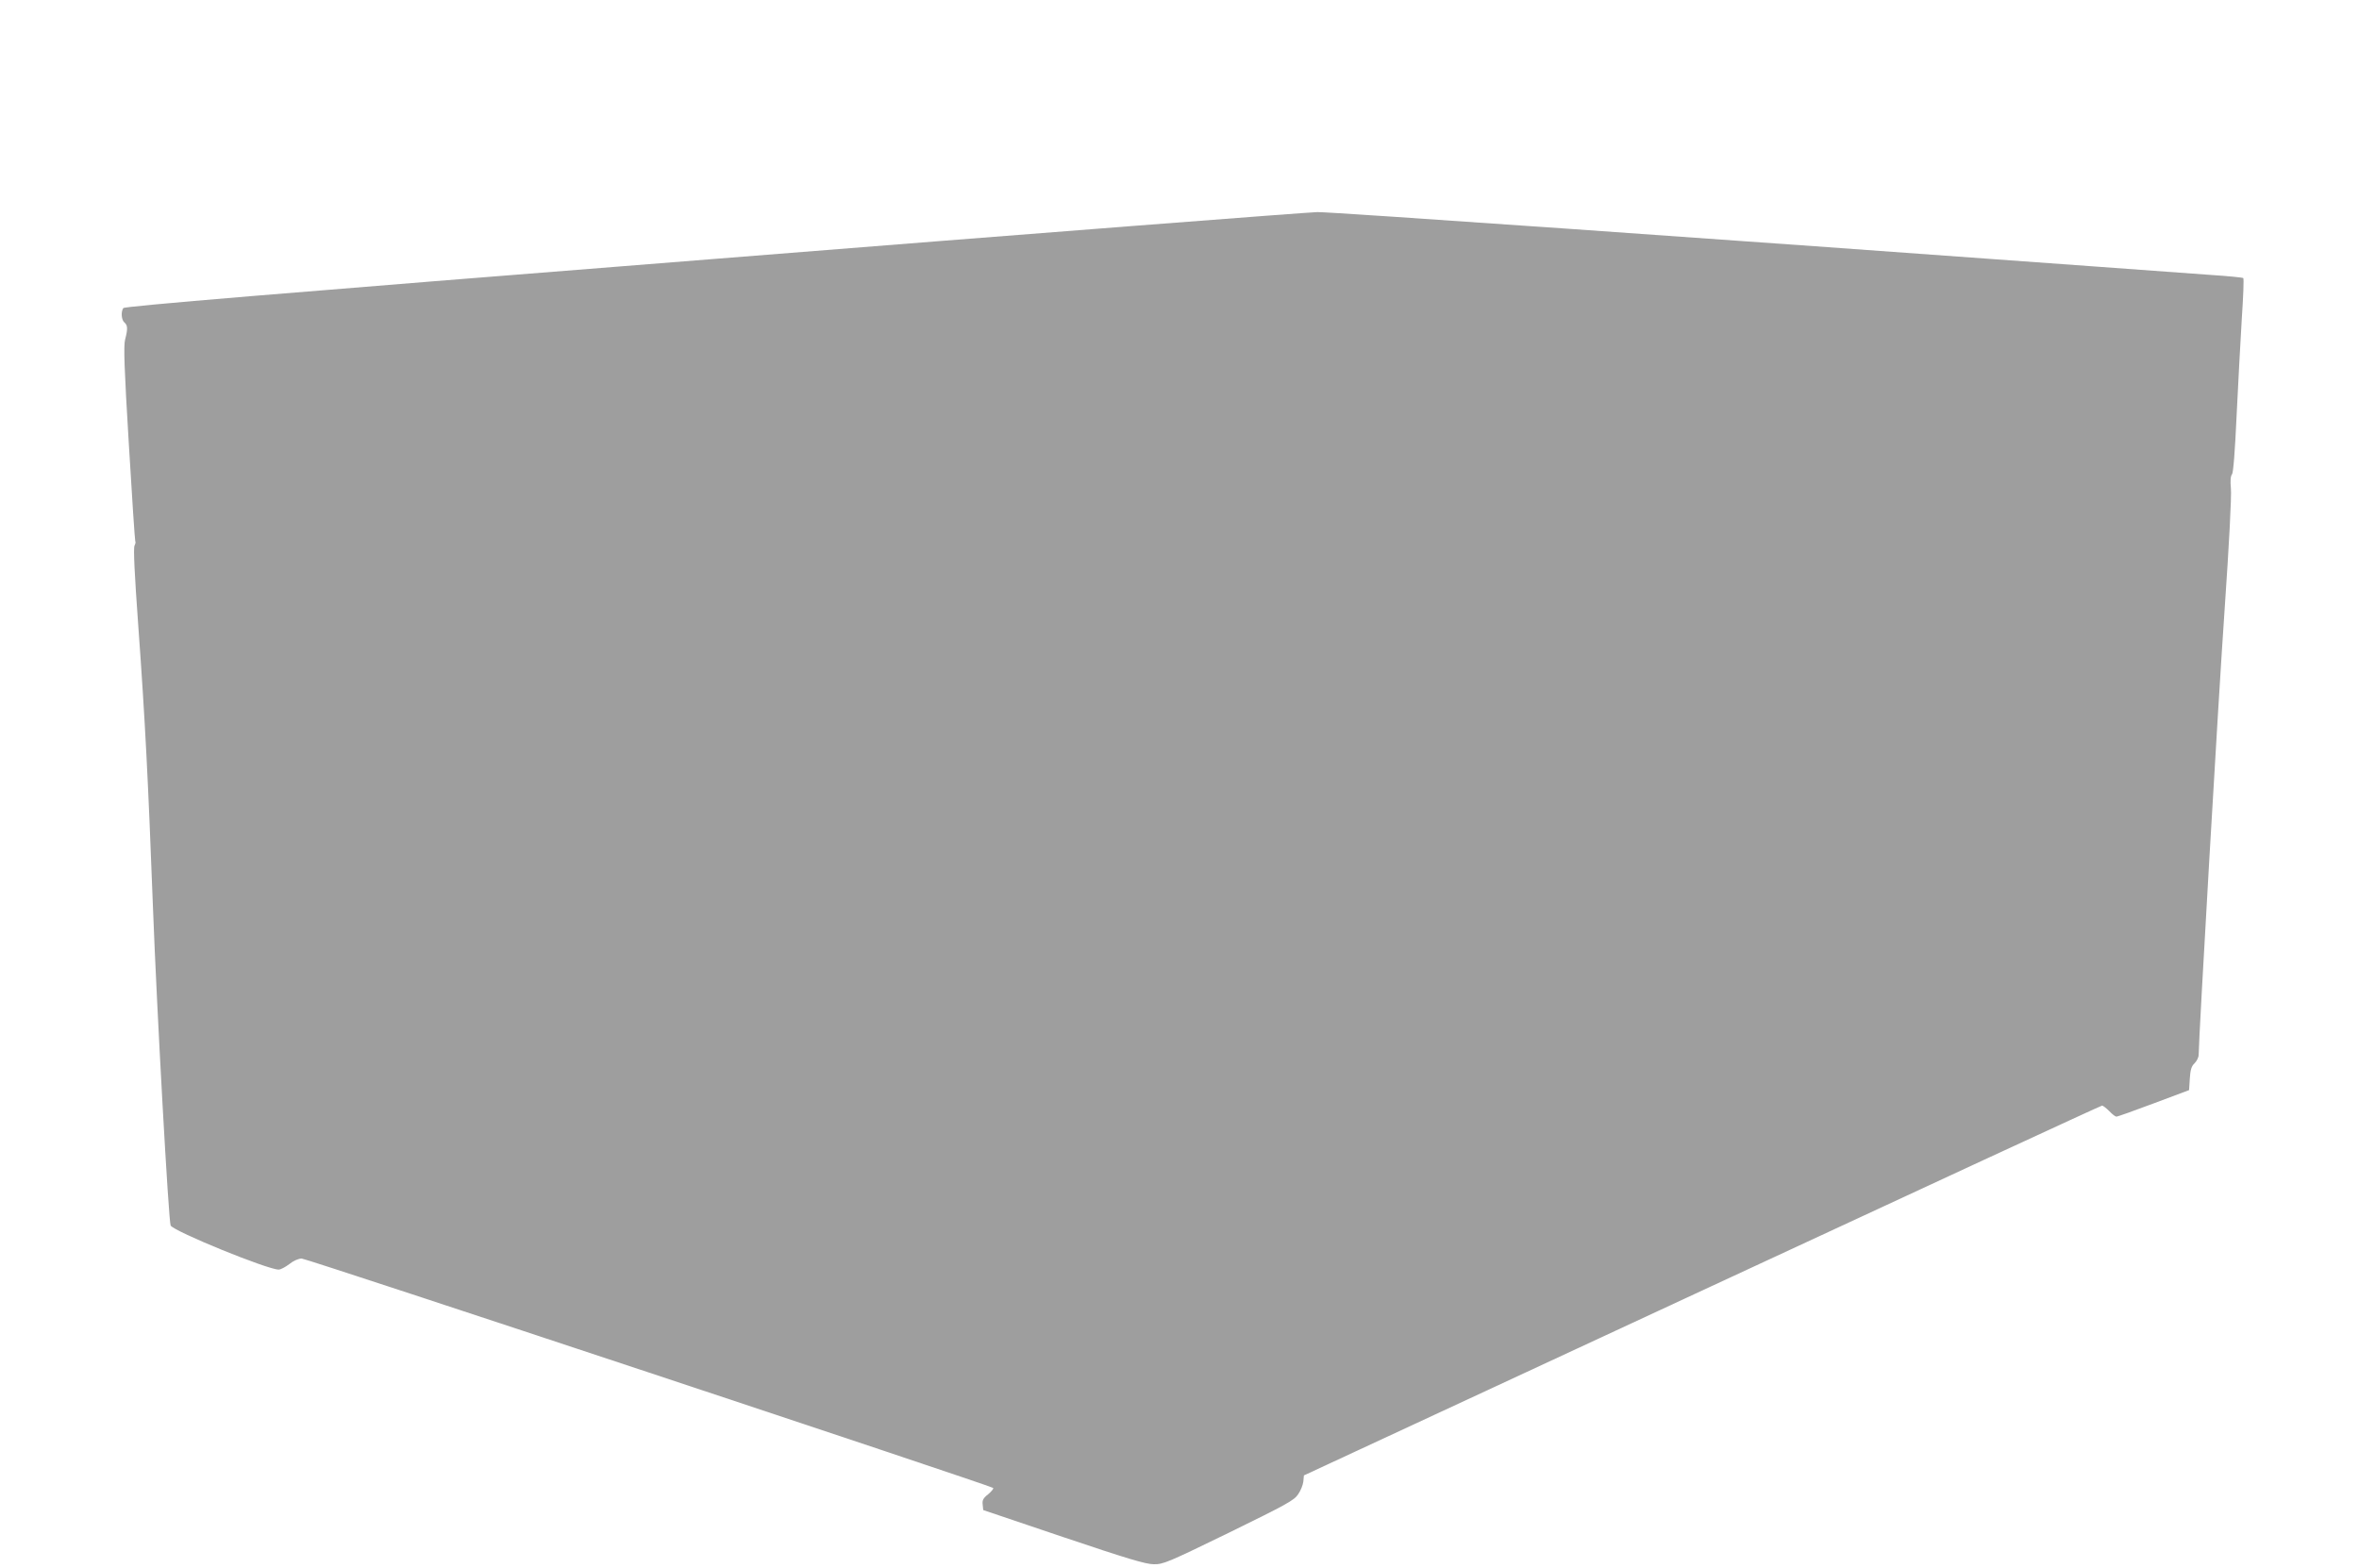 <?xml version="1.0" standalone="no"?>
<!DOCTYPE svg PUBLIC "-//W3C//DTD SVG 20010904//EN"
 "http://www.w3.org/TR/2001/REC-SVG-20010904/DTD/svg10.dtd">
<svg version="1.0" xmlns="http://www.w3.org/2000/svg"
 width="1280pt" height="851pt" viewBox="0 0 1280 851"
 preserveAspectRatio="xMidYMid meet">
<g transform="translate(0,851) scale(0.1,-0.1)"
fill="#9e9e9e" stroke="none">
<path d="M3866 7104 c-2389 -189 -3191 -256 -3197 -266 -14 -21 -10 -65 6 -78
18 -15 19 -35 4 -92 -9 -34 -5 -154 20 -567 17 -288 33 -526 35 -529 3 -2 1
-13 -4 -23 -7 -12 0 -155 20 -431 38 -524 54 -847 80 -1533 21 -558 85 -1708
96 -1726 20 -33 526 -239 586 -239 11 0 37 14 58 30 22 18 50 30 67 30 27 0
3738 -1232 3752 -1245 3 -4 -9 -19 -27 -34 -27 -21 -33 -33 -30 -56 l3 -30
435 -147 c341 -115 447 -147 490 -147 52 -1 77 10 408 171 312 153 355 176
376 209 14 20 26 51 28 69 l3 33 2160 1003 c1188 552 2165 1004 2171 1004 5 0
23 -14 39 -30 16 -17 33 -30 39 -30 5 0 96 32 202 72 l192 72 4 63 c3 48 9 67
26 83 12 12 22 32 22 46 0 87 107 1933 141 2419 24 347 38 616 34 654 -4 41
-2 68 6 77 7 9 16 123 25 321 8 170 21 405 28 523 8 118 12 218 8 221 -4 3
-83 11 -177 17 -93 7 -384 28 -645 47 -2026 148 -4124 295 -4202 294 -51 -1
-1528 -115 -3282 -255z"/>
</g>
</svg>
